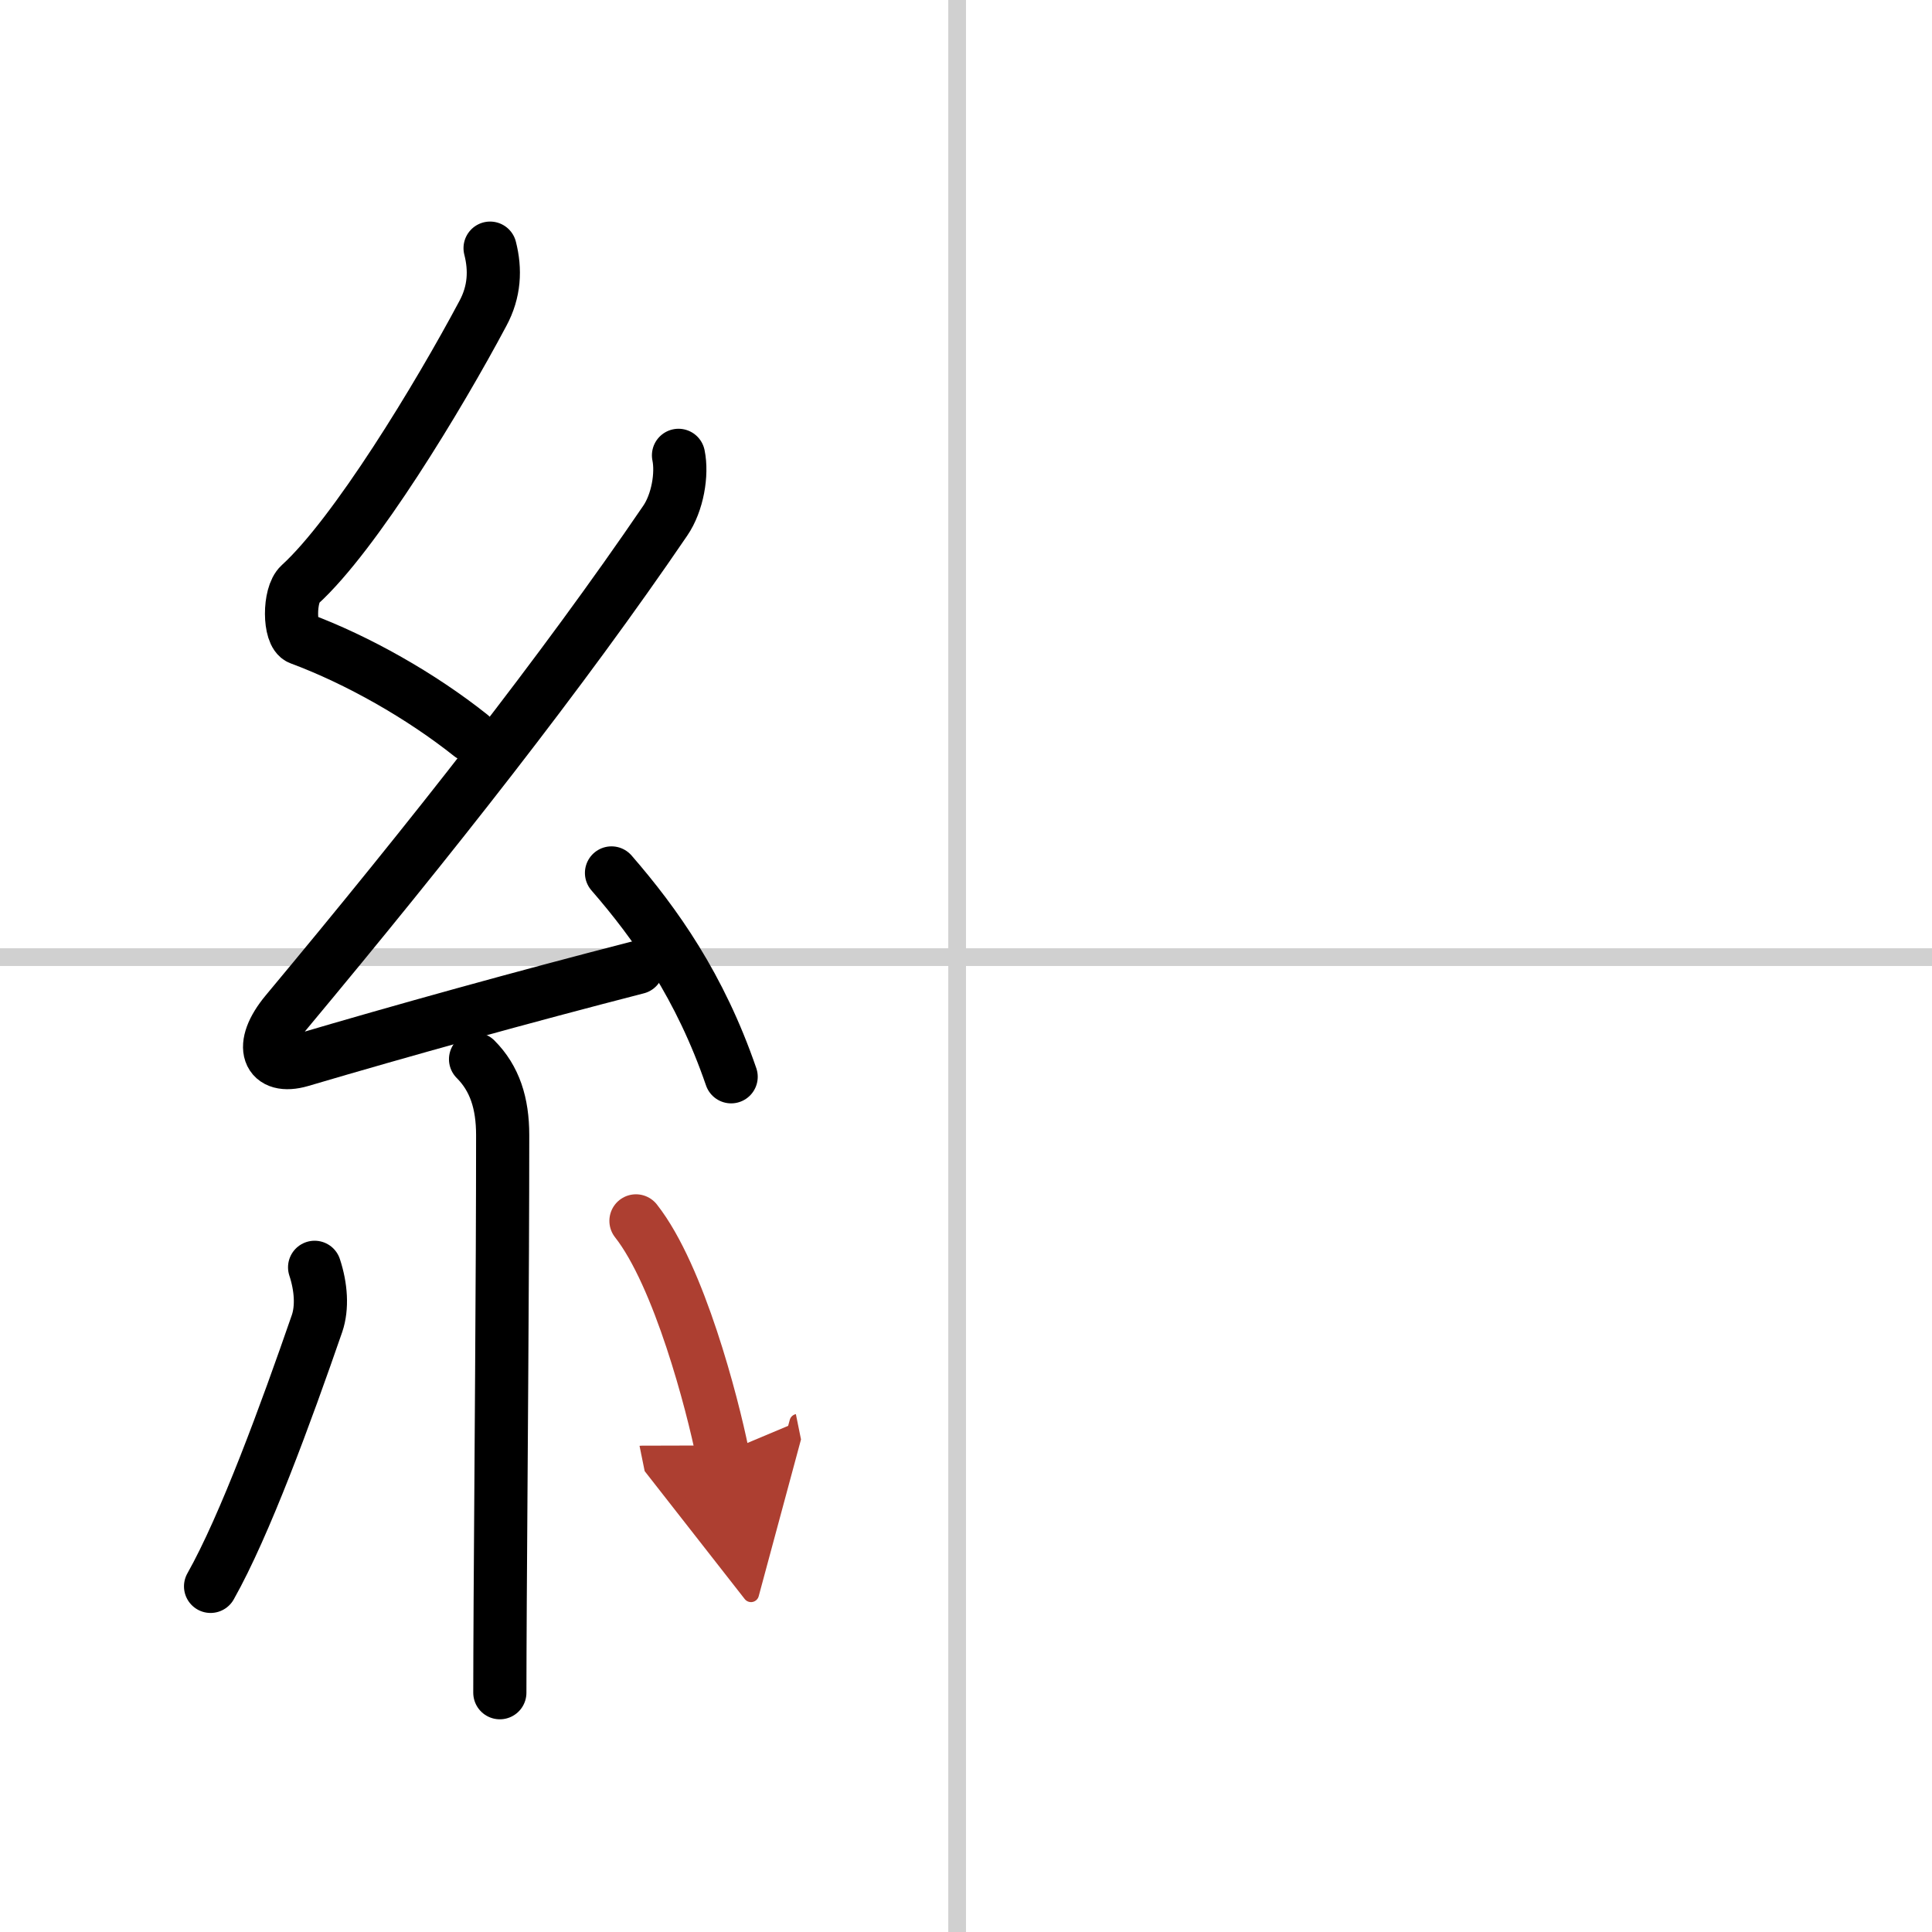 <svg width="400" height="400" viewBox="0 0 109 109" xmlns="http://www.w3.org/2000/svg"><defs><marker id="a" markerWidth="4" orient="auto" refX="1" refY="5" viewBox="0 0 10 10"><polyline points="0 0 10 5 0 10 1 5" fill="#ad3f31" stroke="#ad3f31"/></marker></defs><g fill="none" stroke="#000" stroke-linecap="round" stroke-linejoin="round" stroke-width="3"><rect width="100%" height="100%" fill="#fff" stroke="#fff"/><line x1="54" x2="54" y2="109" stroke="#d0d0d0" stroke-width="1"/><line x2="109" y1="54" y2="54" stroke="#d0d0d0" stroke-width="1"/><path d="m27.65 14c0.31 1.21 0.26 2.45-0.41 3.69-2.49 4.68-7.21 12.46-10.32 15.29-0.64 0.58-0.62 2.81 0 3.04 3.26 1.21 6.84 3.24 9.64 5.47"/><path d="m38.28 25.69c0.22 1.06-0.05 2.67-0.75 3.69-5.78 8.49-13.16 17.87-21.38 27.73-1.61 1.93-1.03 3.26 0.82 2.72 5.72-1.69 12.53-3.58 18.98-5.24"/><path d="m34.5 49.25c2.5 2.88 5 6.41 6.75 11.5"/><path d="m26.83 59.76c1.08 1.08 1.53 2.48 1.53 4.28 0 8.03-0.1 19.06-0.14 26.34-0.01 2.1-0.02 3.86-0.02 5.12"/><path d="m17.75 71.5c0.37 1.12 0.44 2.27 0.14 3.16-1.76 5.09-4.08 11.42-6.01 14.84"/><path d="m35.88 68.88c2.44 3.1 4.31 10.31 4.88 13.12" marker-end="url(#a)" stroke="#ad3f31"/></g></svg>
